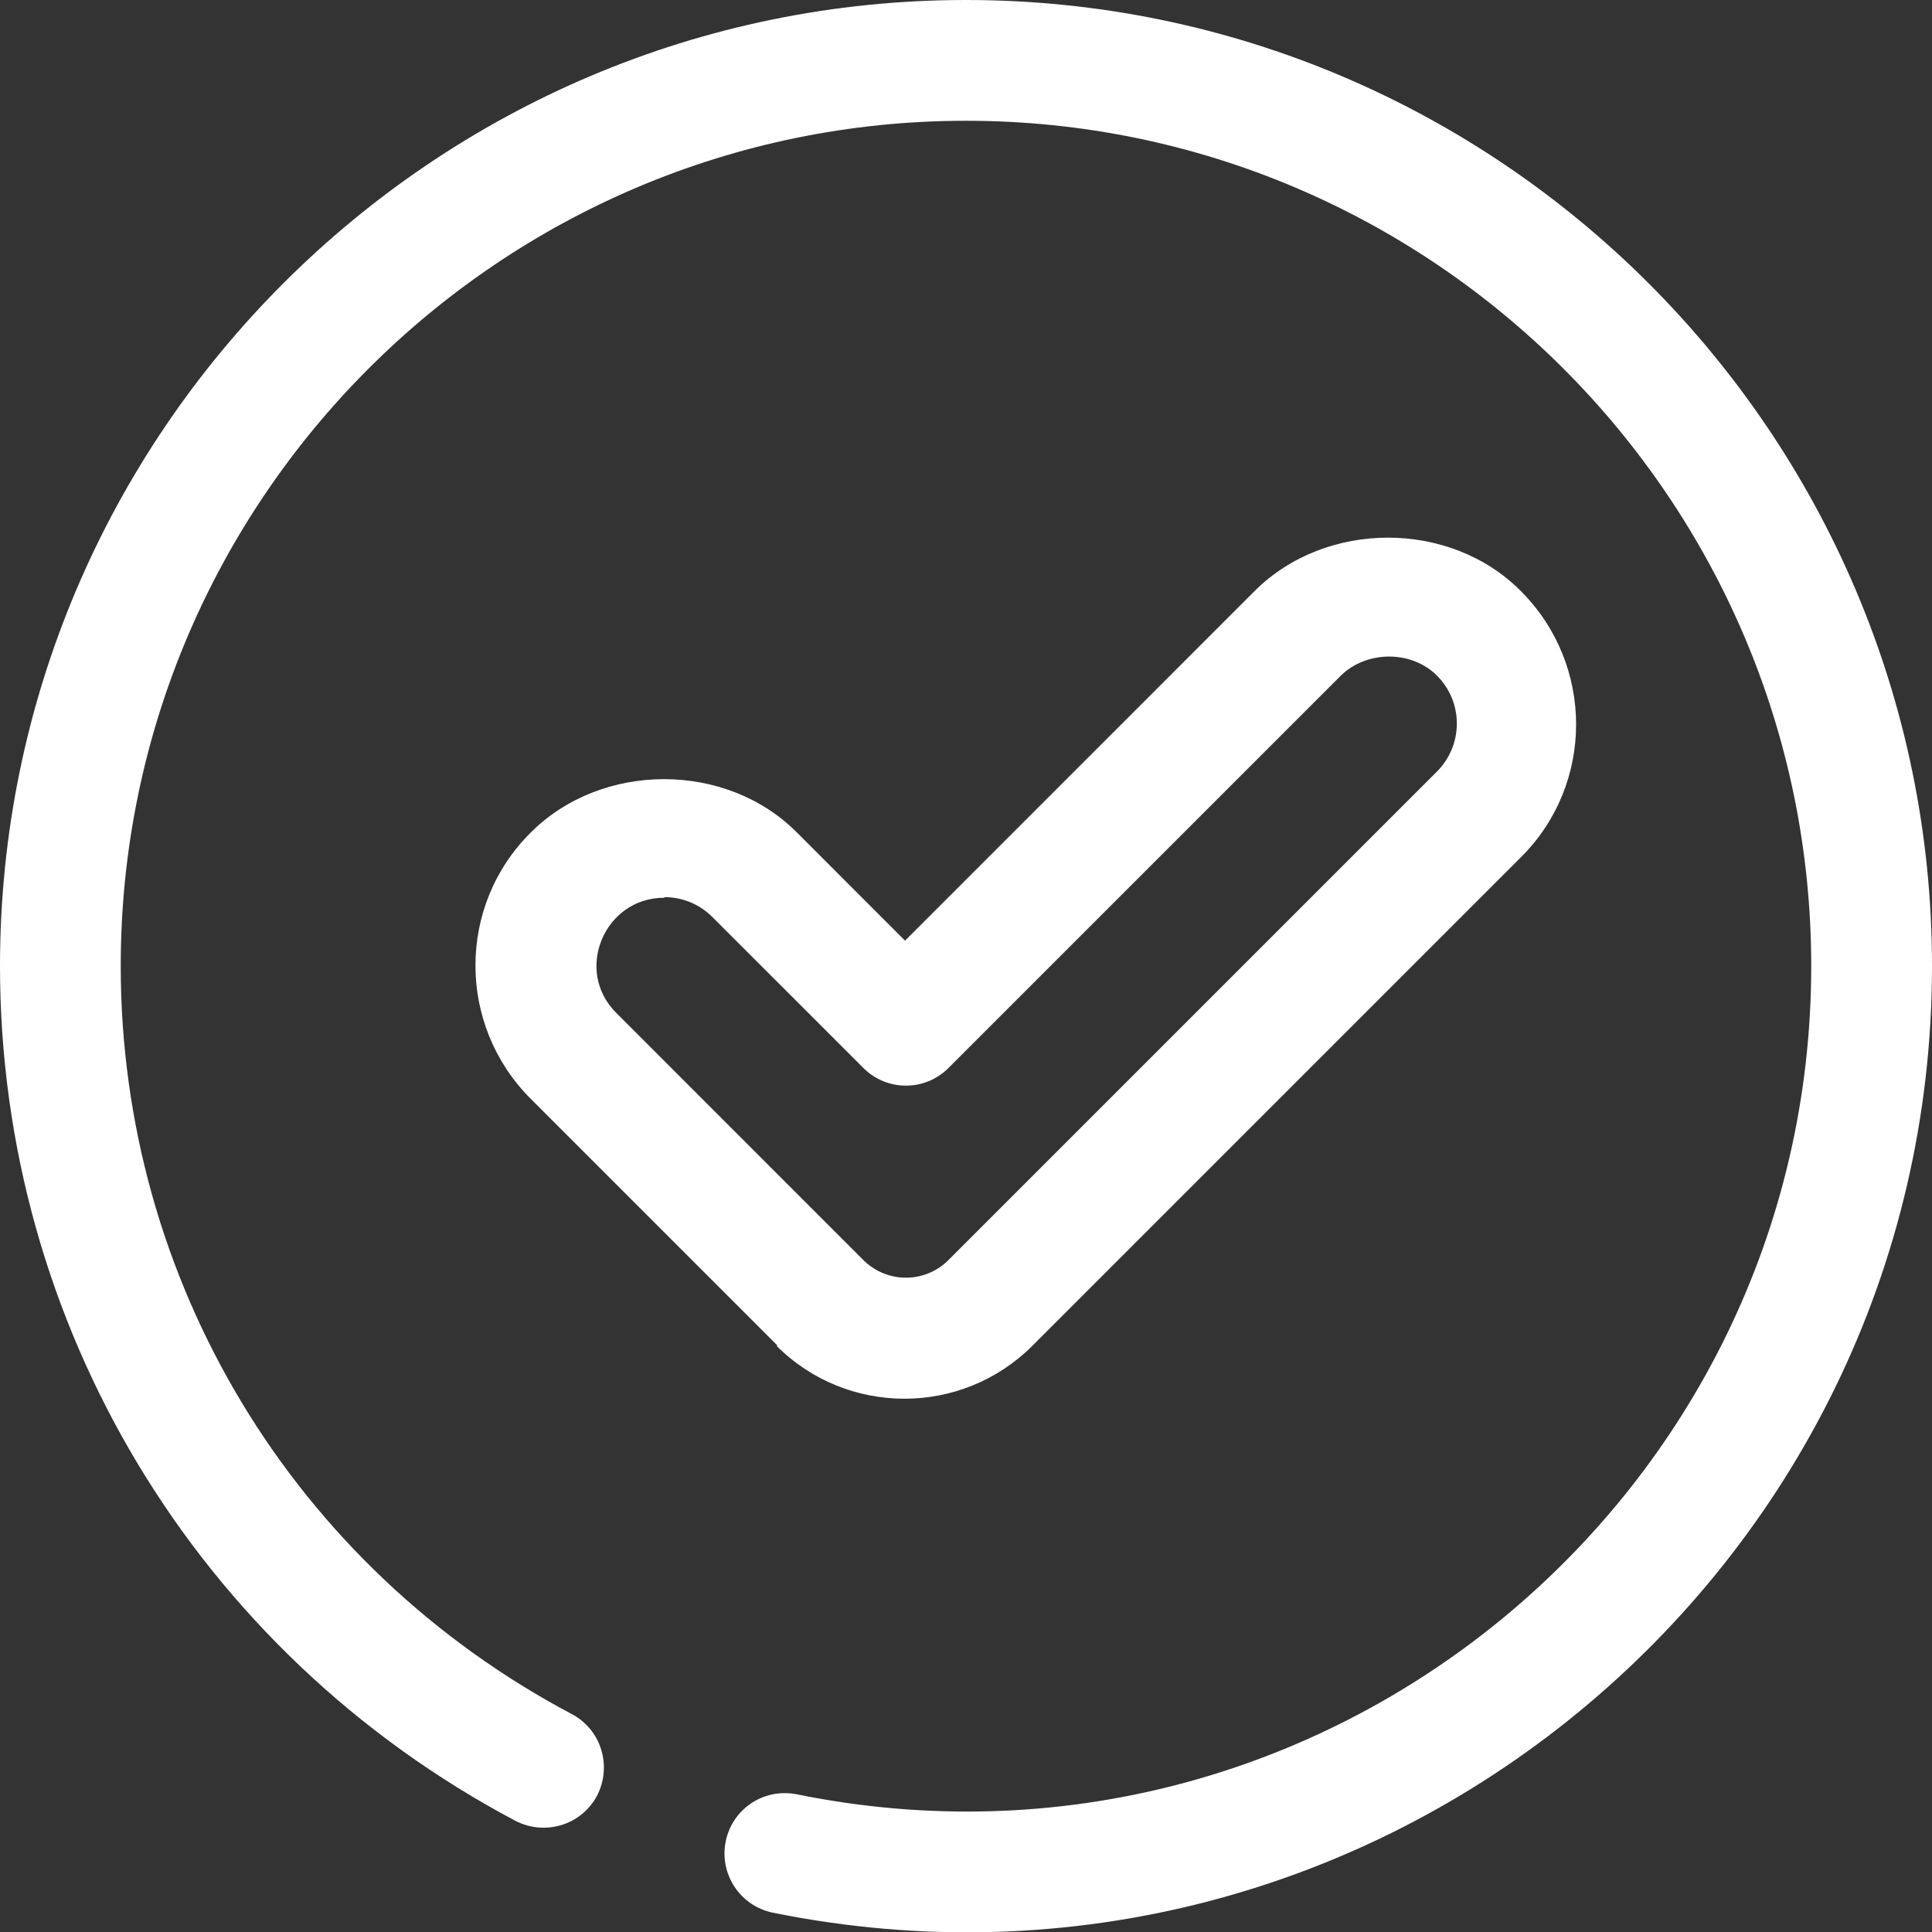 <svg width="43" height="43" viewBox="0 0 43 43" fill="none" xmlns="http://www.w3.org/2000/svg">
<rect x="0" y="0" width="43" height="43" fill="#333333" stroke="none"/>
<g id="np_success_6560501_000000 1" clip-path="url(#clip0_2006_211)">
<g id="Group">
<path id="Vector" d="M17.308 29.952L11.812 24.456C10.172 22.817 10.172 20.156 11.812 18.53C13.397 16.945 16.165 16.945 17.738 18.53L20.143 20.936L27.923 13.155C29.509 11.57 32.277 11.57 33.849 13.155C35.489 14.795 35.489 17.455 33.849 19.081L22.978 29.952C21.406 31.524 18.853 31.524 17.281 29.952L17.308 29.952ZM14.781 19.981C13.451 19.981 12.766 21.607 13.72 22.548L19.215 28.044C19.74 28.568 20.586 28.568 21.11 28.044L31.981 17.173C32.572 16.581 32.572 15.627 31.981 15.036C31.417 14.472 30.422 14.472 29.844 15.036L21.11 23.77C20.586 24.294 19.74 24.294 19.216 23.77L15.856 20.411C15.574 20.129 15.198 19.968 14.795 19.968L14.781 19.981Z" fill="white"/>
<path id="Vector_2" d="M17.2 42.57C16.474 42.422 16.004 41.71 16.152 40.984C16.299 40.259 16.998 39.789 17.737 39.936C29.455 42.315 40.312 33.312 40.312 21.5C40.312 11.126 31.874 2.688 21.5 2.688C11.126 2.688 2.687 11.126 2.687 21.5C2.687 28.501 6.53 34.87 12.725 38.149C13.384 38.499 13.626 39.305 13.29 39.963C12.94 40.622 12.134 40.864 11.476 40.528C4.394 36.779 -0 29.496 -0 21.5C-0 9.649 9.648 0 21.5 0C33.351 0 43 9.649 43 21.5C43 35.005 30.584 45.284 17.2 42.57Z" fill="white"/>
</g>
</g>
<defs>
<clipPath id="clip0_2006_211">
<rect width="43" height="43" fill="white"/>
</clipPath>
</defs>
</svg>
